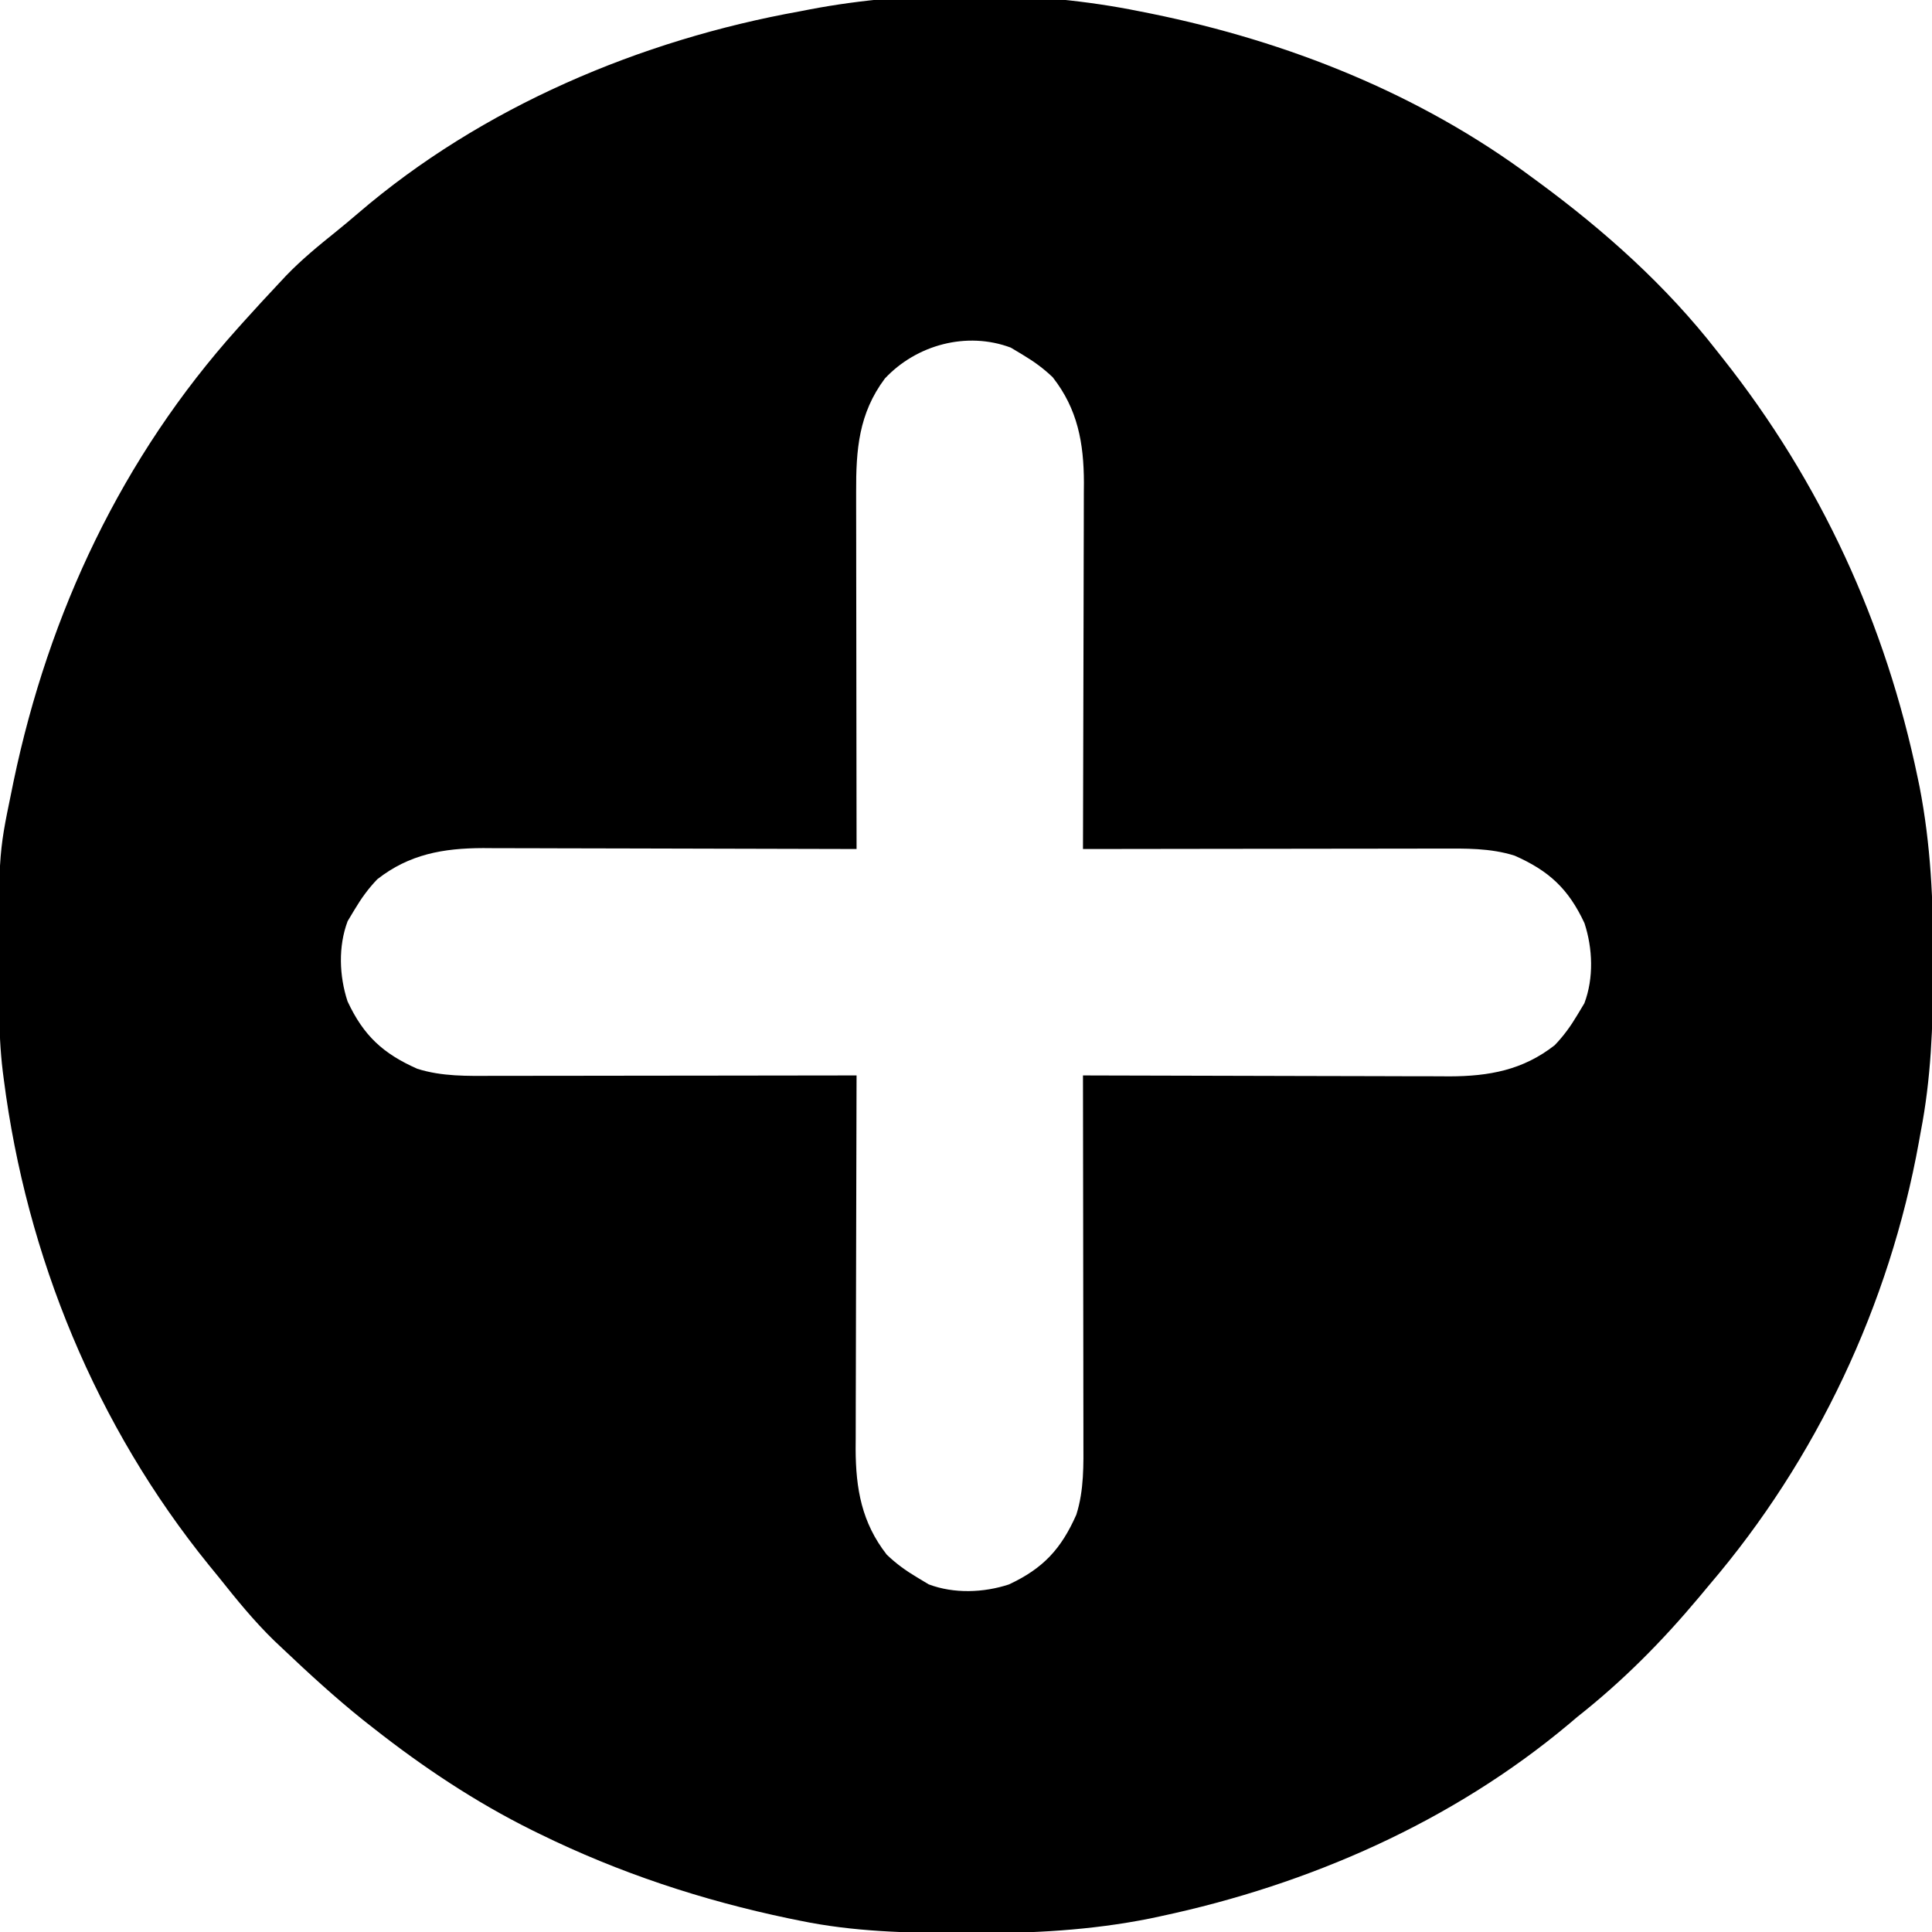 <?xml version="1.0" encoding="UTF-8"?>
<svg version="1.1" xmlns="http://www.w3.org/2000/svg" width="512" height="512">
<path d="M0 0 C1.026 0.204 2.052 0.408 3.109 0.618 C39.269 7.976 74.261 21.855 104 44 C104.558 44.409 105.116 44.819 105.691 45.24 C123.253 58.158 139.594 72.763 153 90 C153.491 90.62 153.982 91.24 154.488 91.879 C180.541 124.778 197.742 162.225 206.25 203.312 C206.401 204.039 206.553 204.766 206.708 205.515 C209.689 220.851 210.373 236.041 210.312 251.625 C210.31 253.08 210.31 253.08 210.307 254.564 C210.262 268.916 209.756 282.879 207 297 C206.839 297.897 206.678 298.794 206.512 299.718 C198.729 342.733 179.409 383.763 151 417 C150.064 418.12 149.129 419.242 148.195 420.363 C138.375 432.081 128.019 442.518 116 452 C115.283 452.607 114.567 453.214 113.828 453.84 C82.86 479.811 44.92 496.436 5.625 504.812 C4.712 505.008 3.798 505.203 2.857 505.404 C-12.959 508.58 -28.533 509.377 -44.625 509.312 C-45.596 509.31 -46.566 509.308 -47.566 509.306 C-61.893 509.255 -75.924 508.912 -90 506 C-91.467 505.702 -91.467 505.702 -92.963 505.398 C-115.908 500.597 -137.95 493.325 -159 483 C-159.673 482.67 -160.346 482.341 -161.04 482.001 C-175.972 474.584 -189.913 465.303 -203 455 C-203.898 454.295 -204.797 453.59 -205.723 452.863 C-213.138 446.92 -220.108 440.534 -227 434 C-228.131 432.933 -228.131 432.933 -229.285 431.844 C-234.674 426.616 -239.332 420.871 -244 415 C-244.876 413.926 -245.752 412.854 -246.629 411.781 C-276.509 374.926 -294.976 329.967 -301 283 C-301.087 282.328 -301.175 281.655 -301.265 280.963 C-301.939 275.396 -302.174 269.909 -302.203 264.305 C-302.21 263.403 -302.217 262.501 -302.225 261.572 C-302.454 223.694 -302.454 223.694 -299 207 C-298.801 206.022 -298.603 205.044 -298.398 204.037 C-289.041 159.32 -269.637 118.101 -239 84 C-238.294 83.212 -238.294 83.212 -237.574 82.407 C-234.424 78.898 -231.229 75.437 -228 72 C-227.386 71.344 -226.773 70.688 -226.141 70.012 C-222.039 65.764 -217.543 62.076 -212.941 58.383 C-210.989 56.801 -209.059 55.192 -207.152 53.555 C-174.329 25.37 -132.314 7.593 -90 0 C-89.169 -0.162 -88.337 -0.325 -87.481 -0.492 C-59.893 -5.761 -27.513 -5.608 0 0 Z M-67.5 97.312 C-74.46 106.614 -75.156 116.218 -75.114 127.433 C-75.114 128.971 -75.114 128.971 -75.114 130.54 C-75.113 133.911 -75.106 137.282 -75.098 140.652 C-75.096 142.996 -75.094 145.341 -75.093 147.685 C-75.09 153.841 -75.08 159.998 -75.069 166.155 C-75.058 172.442 -75.054 178.73 -75.049 185.018 C-75.038 197.345 -75.021 209.673 -75 222 C-76.318 221.996 -77.637 221.991 -78.995 221.987 C-91.442 221.946 -103.888 221.916 -116.335 221.896 C-122.734 221.886 -129.132 221.872 -135.53 221.849 C-141.709 221.827 -147.889 221.815 -154.068 221.81 C-156.421 221.807 -158.774 221.799 -161.127 221.789 C-164.432 221.774 -167.737 221.772 -171.042 221.773 C-172.489 221.762 -172.489 221.762 -173.965 221.751 C-184.538 221.783 -193.52 223.365 -202 230 C-204.388 232.478 -206.238 235.051 -208 238 C-208.619 239.031 -209.238 240.062 -209.875 241.125 C-212.395 247.829 -212.097 255.652 -209.898 262.363 C-205.659 271.467 -200.469 276.231 -191.406 280.238 C-184.866 282.309 -178.172 282.139 -171.383 282.114 C-169.816 282.114 -169.816 282.114 -168.217 282.114 C-164.782 282.113 -161.346 282.106 -157.91 282.098 C-155.521 282.096 -153.132 282.094 -150.743 282.093 C-144.468 282.09 -138.193 282.08 -131.918 282.069 C-125.51 282.058 -119.102 282.054 -112.693 282.049 C-100.129 282.038 -87.564 282.021 -75 282 C-75.004 283.318 -75.009 284.637 -75.013 285.995 C-75.054 298.442 -75.084 310.888 -75.104 323.335 C-75.114 329.734 -75.128 336.132 -75.151 342.53 C-75.173 348.709 -75.185 354.889 -75.19 361.068 C-75.193 363.421 -75.201 365.774 -75.211 368.127 C-75.226 371.432 -75.228 374.737 -75.227 378.042 C-75.234 379.007 -75.241 379.972 -75.249 380.965 C-75.217 391.538 -73.635 400.52 -67 409 C-64.522 411.388 -61.949 413.238 -59 415 C-57.969 415.619 -56.938 416.238 -55.875 416.875 C-49.171 419.395 -41.348 419.097 -34.637 416.898 C-25.533 412.659 -20.769 407.469 -16.762 398.406 C-14.691 391.866 -14.861 385.172 -14.886 378.383 C-14.886 376.816 -14.886 376.816 -14.886 375.217 C-14.887 371.782 -14.894 368.346 -14.902 364.91 C-14.904 362.521 -14.906 360.132 -14.907 357.743 C-14.91 351.468 -14.92 345.193 -14.931 338.918 C-14.942 332.51 -14.946 326.102 -14.951 319.693 C-14.962 307.129 -14.979 294.564 -15 282 C-13.707 282.004 -12.414 282.009 -11.081 282.013 C1.13 282.054 13.341 282.084 25.553 282.104 C31.83 282.114 38.107 282.128 44.385 282.151 C50.447 282.173 56.51 282.185 62.572 282.19 C64.88 282.193 67.189 282.201 69.497 282.211 C72.74 282.226 75.983 282.228 79.226 282.227 C80.645 282.238 80.645 282.238 82.092 282.249 C92.614 282.217 101.564 280.6 110 274 C112.388 271.522 114.238 268.949 116 266 C116.619 264.969 117.237 263.938 117.875 262.875 C120.395 256.171 120.097 248.348 117.898 241.637 C113.659 232.533 108.469 227.769 99.406 223.762 C92.923 221.709 86.296 221.861 79.567 221.886 C78.542 221.886 77.516 221.886 76.46 221.886 C73.089 221.887 69.718 221.894 66.348 221.902 C64.004 221.904 61.659 221.906 59.315 221.907 C53.159 221.91 47.002 221.92 40.845 221.931 C34.558 221.942 28.27 221.946 21.982 221.951 C9.655 221.962 -2.673 221.979 -15 222 C-14.996 220.707 -14.991 219.414 -14.987 218.081 C-14.946 205.87 -14.916 193.659 -14.896 181.447 C-14.886 175.17 -14.872 168.893 -14.849 162.615 C-14.827 156.553 -14.815 150.49 -14.81 144.428 C-14.807 142.12 -14.799 139.811 -14.789 137.503 C-14.774 134.26 -14.772 131.017 -14.773 127.774 C-14.762 126.355 -14.762 126.355 -14.751 124.908 C-14.783 114.386 -16.4 105.436 -23 97 C-25.478 94.612 -28.051 92.762 -31 91 C-32.031 90.381 -33.062 89.763 -34.125 89.125 C-45.768 84.749 -59.127 88.354 -67.5 97.312 Z " fill="#000000" transform="translate(302,3)"/>
</svg>
